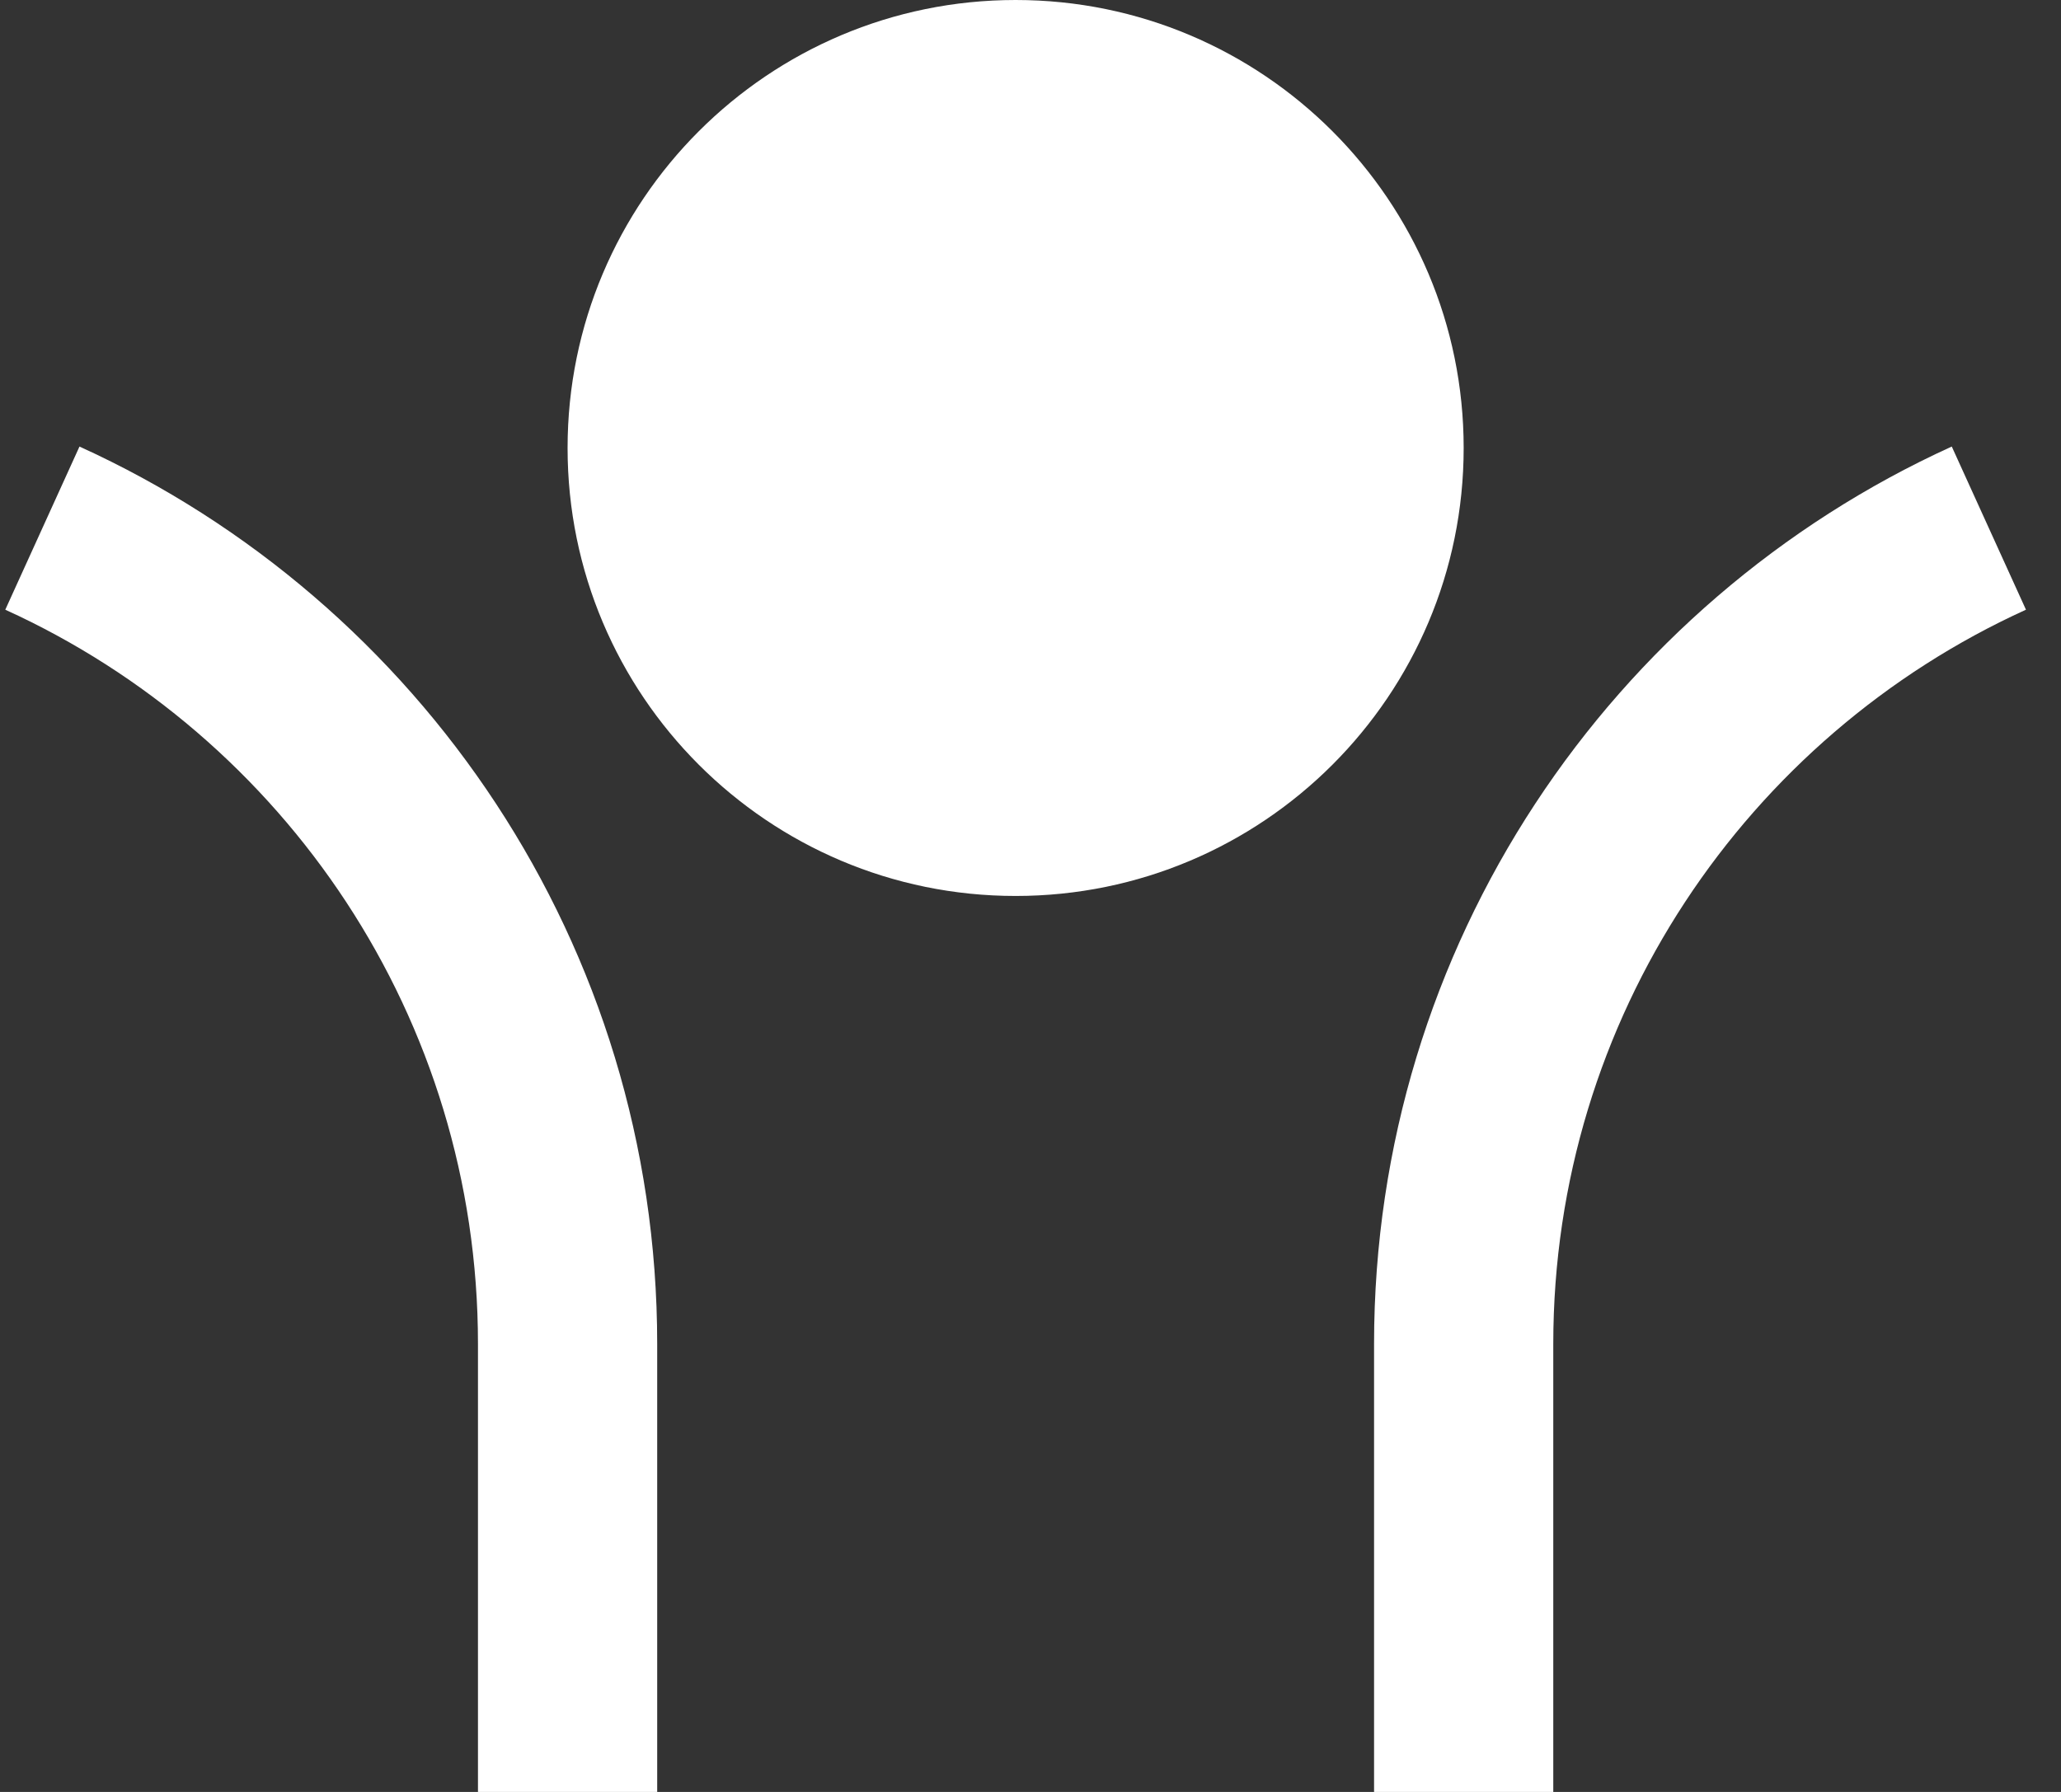 <svg width="23" height="20" viewBox="0 0 23 20" fill="none" xmlns="http://www.w3.org/2000/svg">
<rect x="0" y="0" width="23" height="20" fill="#333333" stroke="none"/>
<path d="M11.334 10C8.573 10 6.334 7.761 6.334 5C6.334 2.239 8.573 0 11.334 0C14.095 0 16.334 2.239 16.334 5C16.334 7.761 14.095 10 11.334 10ZM17.334 15V20H15.334V15C15.334 10.549 17.978 6.715 21.781 4.984L22.609 6.805C19.497 8.221 17.334 11.358 17.334 15ZM7.334 15V20H5.334V15C5.334 11.358 3.171 8.221 0.059 6.805L0.887 4.984C4.69 6.715 7.334 10.549 7.334 15Z" fill="white"/>
</svg>
